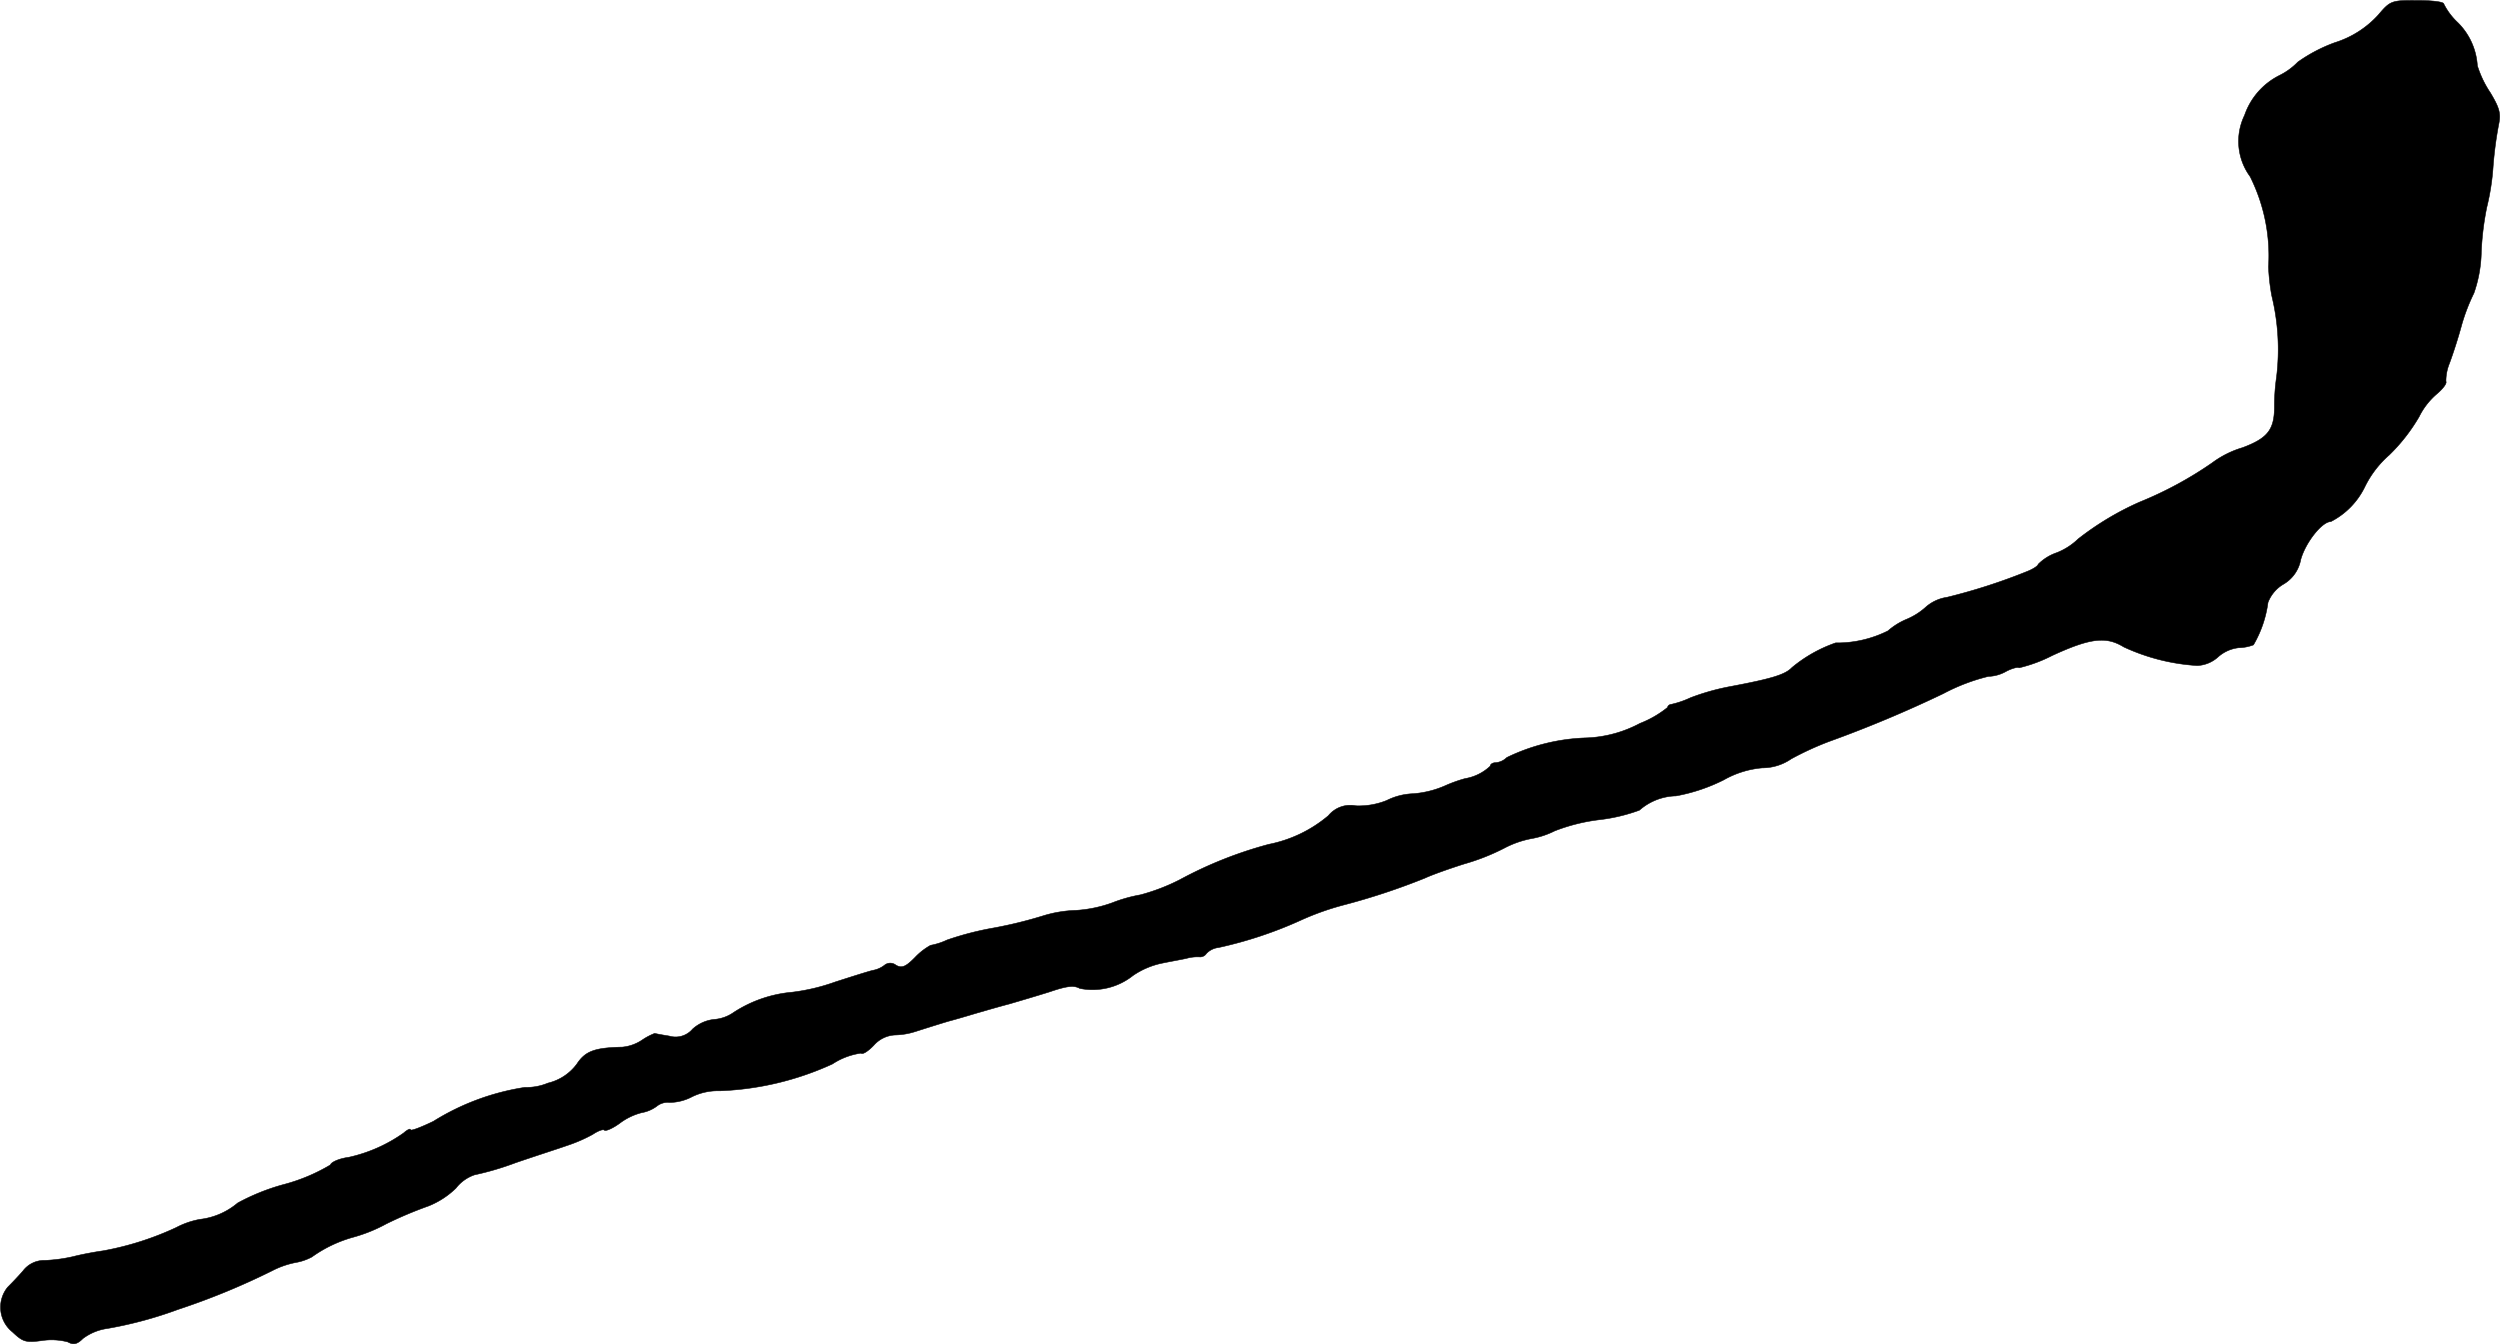 <?xml version="1.0" encoding="UTF-8"?>
<svg xmlns="http://www.w3.org/2000/svg"
     version="1.1"
     width="16.836mm"
     height="9.052mm"
     viewBox="0 0 47.724 25.658">
   <defs>
      <style type="text/css"><![CDATA[
      .a {
        stroke: #000;
        stroke-linecap: round;
        stroke-linejoin: round;
        stroke-width: 0.01px;
      }
    ]]></style>
   </defs>
   <path class="a"
         d="M45.399.286a1.876,1.876,0,0,1-.828.527,2.963,2.963,0,0,0-.707.371,1.271,1.271,0,0,1-.348.254,1.336,1.336,0,0,0-.668.762,1.135,1.135,0,0,0,.105,1.168,3.377,3.377,0,0,1,.352,1.723,3.865,3.865,0,0,0,.062.555,4.326,4.326,0,0,1,.09,1.559,3.874,3.874,0,0,0-.039.559c0,.438-.129.602-.609.781a1.851,1.851,0,0,0-.578.289,7.138,7.138,0,0,1-1.387.75,5.52,5.52,0,0,0-1.172.703,1.247,1.247,0,0,1-.406.262.92.92,0,0,0-.359.223c0,.027-.094.09-.203.133a11.143,11.143,0,0,1-1.535.496.788.788,0,0,0-.398.18,1.292,1.292,0,0,1-.371.238,1.29,1.29,0,0,0-.359.223,2.179,2.179,0,0,1-1,.23,2.672,2.672,0,0,0-.836.473c-.129.137-.406.215-1.168.359a4.372,4.372,0,0,0-.766.215,1.783,1.783,0,0,1-.363.125c-.035,0-.074.031-.074.059a1.969,1.969,0,0,1-.527.305,2.353,2.353,0,0,1-1.016.277,3.733,3.733,0,0,0-1.527.375.34.34,0,0,1-.211.098c-.059,0-.105.031-.105.066a.917.917,0,0,1-.48.238,2.679,2.679,0,0,0-.391.141,1.872,1.872,0,0,1-.602.148,1.219,1.219,0,0,0-.504.129,1.429,1.429,0,0,1-.586.102.541.541,0,0,0-.527.188,2.517,2.517,0,0,1-1.137.547,7.763,7.763,0,0,0-1.699.676,3.782,3.782,0,0,1-.754.289,2.8,2.8,0,0,0-.527.148,2.465,2.465,0,0,1-.707.148,2.354,2.354,0,0,0-.625.105,8.191,8.191,0,0,1-.938.23,5.801,5.801,0,0,0-.891.23,1.283,1.283,0,0,1-.316.102,1.233,1.233,0,0,0-.293.227c-.18.184-.254.215-.367.152a.174.174,0,0,0-.219,0,.495.495,0,0,1-.219.098c-.074.016-.406.121-.723.223a3.777,3.777,0,0,1-.82.195,2.436,2.436,0,0,0-1.113.383.747.747,0,0,1-.383.137.73.73,0,0,0-.406.184.425.425,0,0,1-.445.133c-.125-.02-.254-.043-.277-.051a1.169,1.169,0,0,0-.238.125.815.815,0,0,1-.379.137c-.527.012-.707.074-.871.324a.962.962,0,0,1-.551.363,1.071,1.071,0,0,1-.441.082,4.612,4.612,0,0,0-1.746.648c-.242.117-.438.191-.438.16,0-.027-.059,0-.129.062a2.888,2.888,0,0,1-1.051.465c-.176.023-.332.09-.348.145a3.457,3.457,0,0,1-.895.375,4.052,4.052,0,0,0-.875.352,1.356,1.356,0,0,1-.719.312,1.567,1.567,0,0,0-.453.156,5.707,5.707,0,0,1-1.398.445c-.145.02-.398.066-.566.109a2.942,2.942,0,0,1-.547.074.506.506,0,0,0-.414.199c-.09.105-.227.246-.293.312a.605.605,0,0,0,.09.855c.203.191.254.207.57.164a1.22,1.22,0,0,1,.488.027c.105.059.176.047.289-.066a1.011,1.011,0,0,1,.465-.191,7.67,7.67,0,0,0,1.348-.363A13.608,13.608,0,0,0,5.2,24.255a1.672,1.672,0,0,1,.453-.156,1.008,1.008,0,0,0,.301-.105,2.5,2.5,0,0,1,.797-.379,2.942,2.942,0,0,0,.625-.254,7.61,7.61,0,0,1,.805-.34,1.606,1.606,0,0,0,.523-.34.758.758,0,0,1,.355-.254,5.478,5.478,0,0,0,.781-.23c.363-.125.805-.266.98-.328a2.891,2.891,0,0,0,.496-.215c.098-.066.195-.102.219-.082.02.031.172-.035.32-.148a1.188,1.188,0,0,1,.395-.184.679.679,0,0,0,.285-.121.336.336,0,0,1,.246-.074.931.931,0,0,0,.43-.109,1.125,1.125,0,0,1,.527-.113,5.661,5.661,0,0,0,2.152-.512,1.332,1.332,0,0,1,.547-.207c.031.031.137-.039.242-.148a.578.578,0,0,1,.406-.199,1.362,1.362,0,0,0,.391-.066c.098-.031.379-.121.625-.195.25-.066.535-.156.641-.184.105-.031.336-.098.527-.148.188-.055.531-.156.766-.23.332-.113.465-.129.578-.066a1.239,1.239,0,0,0,1.016-.246,1.533,1.533,0,0,1,.566-.238c.148-.031.352-.066.457-.09a.774.774,0,0,1,.258-.027.144.144,0,0,0,.121-.066.376.376,0,0,1,.23-.113,7.819,7.819,0,0,0,1.582-.527,5.183,5.183,0,0,1,.789-.281,12.78,12.78,0,0,0,1.574-.52c.125-.059.465-.18.75-.27a4.116,4.116,0,0,0,.754-.297,1.863,1.863,0,0,1,.52-.184,1.592,1.592,0,0,0,.449-.148,3.524,3.524,0,0,1,.867-.215,3.317,3.317,0,0,0,.75-.18,1.097,1.097,0,0,1,.699-.273,3.368,3.368,0,0,0,.91-.305,1.807,1.807,0,0,1,.738-.23.975.975,0,0,0,.551-.172,5.798,5.798,0,0,1,.723-.332,23.428,23.428,0,0,0,2.18-.914,3.709,3.709,0,0,1,.859-.328.735.735,0,0,0,.344-.098c.113-.059.227-.086.242-.066a2.782,2.782,0,0,0,.633-.234c.73-.336,1.031-.371,1.367-.164a3.877,3.877,0,0,0,1.402.355.633.633,0,0,0,.398-.164.711.711,0,0,1,.391-.176.835.835,0,0,0,.285-.055,2.168,2.168,0,0,0,.277-.809.687.687,0,0,1,.293-.348.685.685,0,0,0,.332-.469c.09-.328.406-.727.574-.727a1.46,1.46,0,0,0,.652-.668A1.938,1.938,0,0,1,45.61,8.685a3.411,3.411,0,0,0,.57-.73,1.371,1.371,0,0,1,.332-.43c.121-.102.203-.207.18-.246a.907.907,0,0,1,.066-.34c.062-.164.168-.488.234-.734a3.645,3.645,0,0,1,.234-.609,2.5,2.5,0,0,0,.141-.781,5.436,5.436,0,0,1,.105-.859,4.465,4.465,0,0,0,.121-.781,7.375,7.375,0,0,1,.105-.793c.047-.215.016-.32-.156-.609a1.989,1.989,0,0,1-.25-.52,1.266,1.266,0,0,0-.375-.824,1.256,1.256,0,0,1-.266-.355c0-.039-.223-.066-.504-.066C45.653.005,45.63.013,45.399.286Z"/>
</svg>
